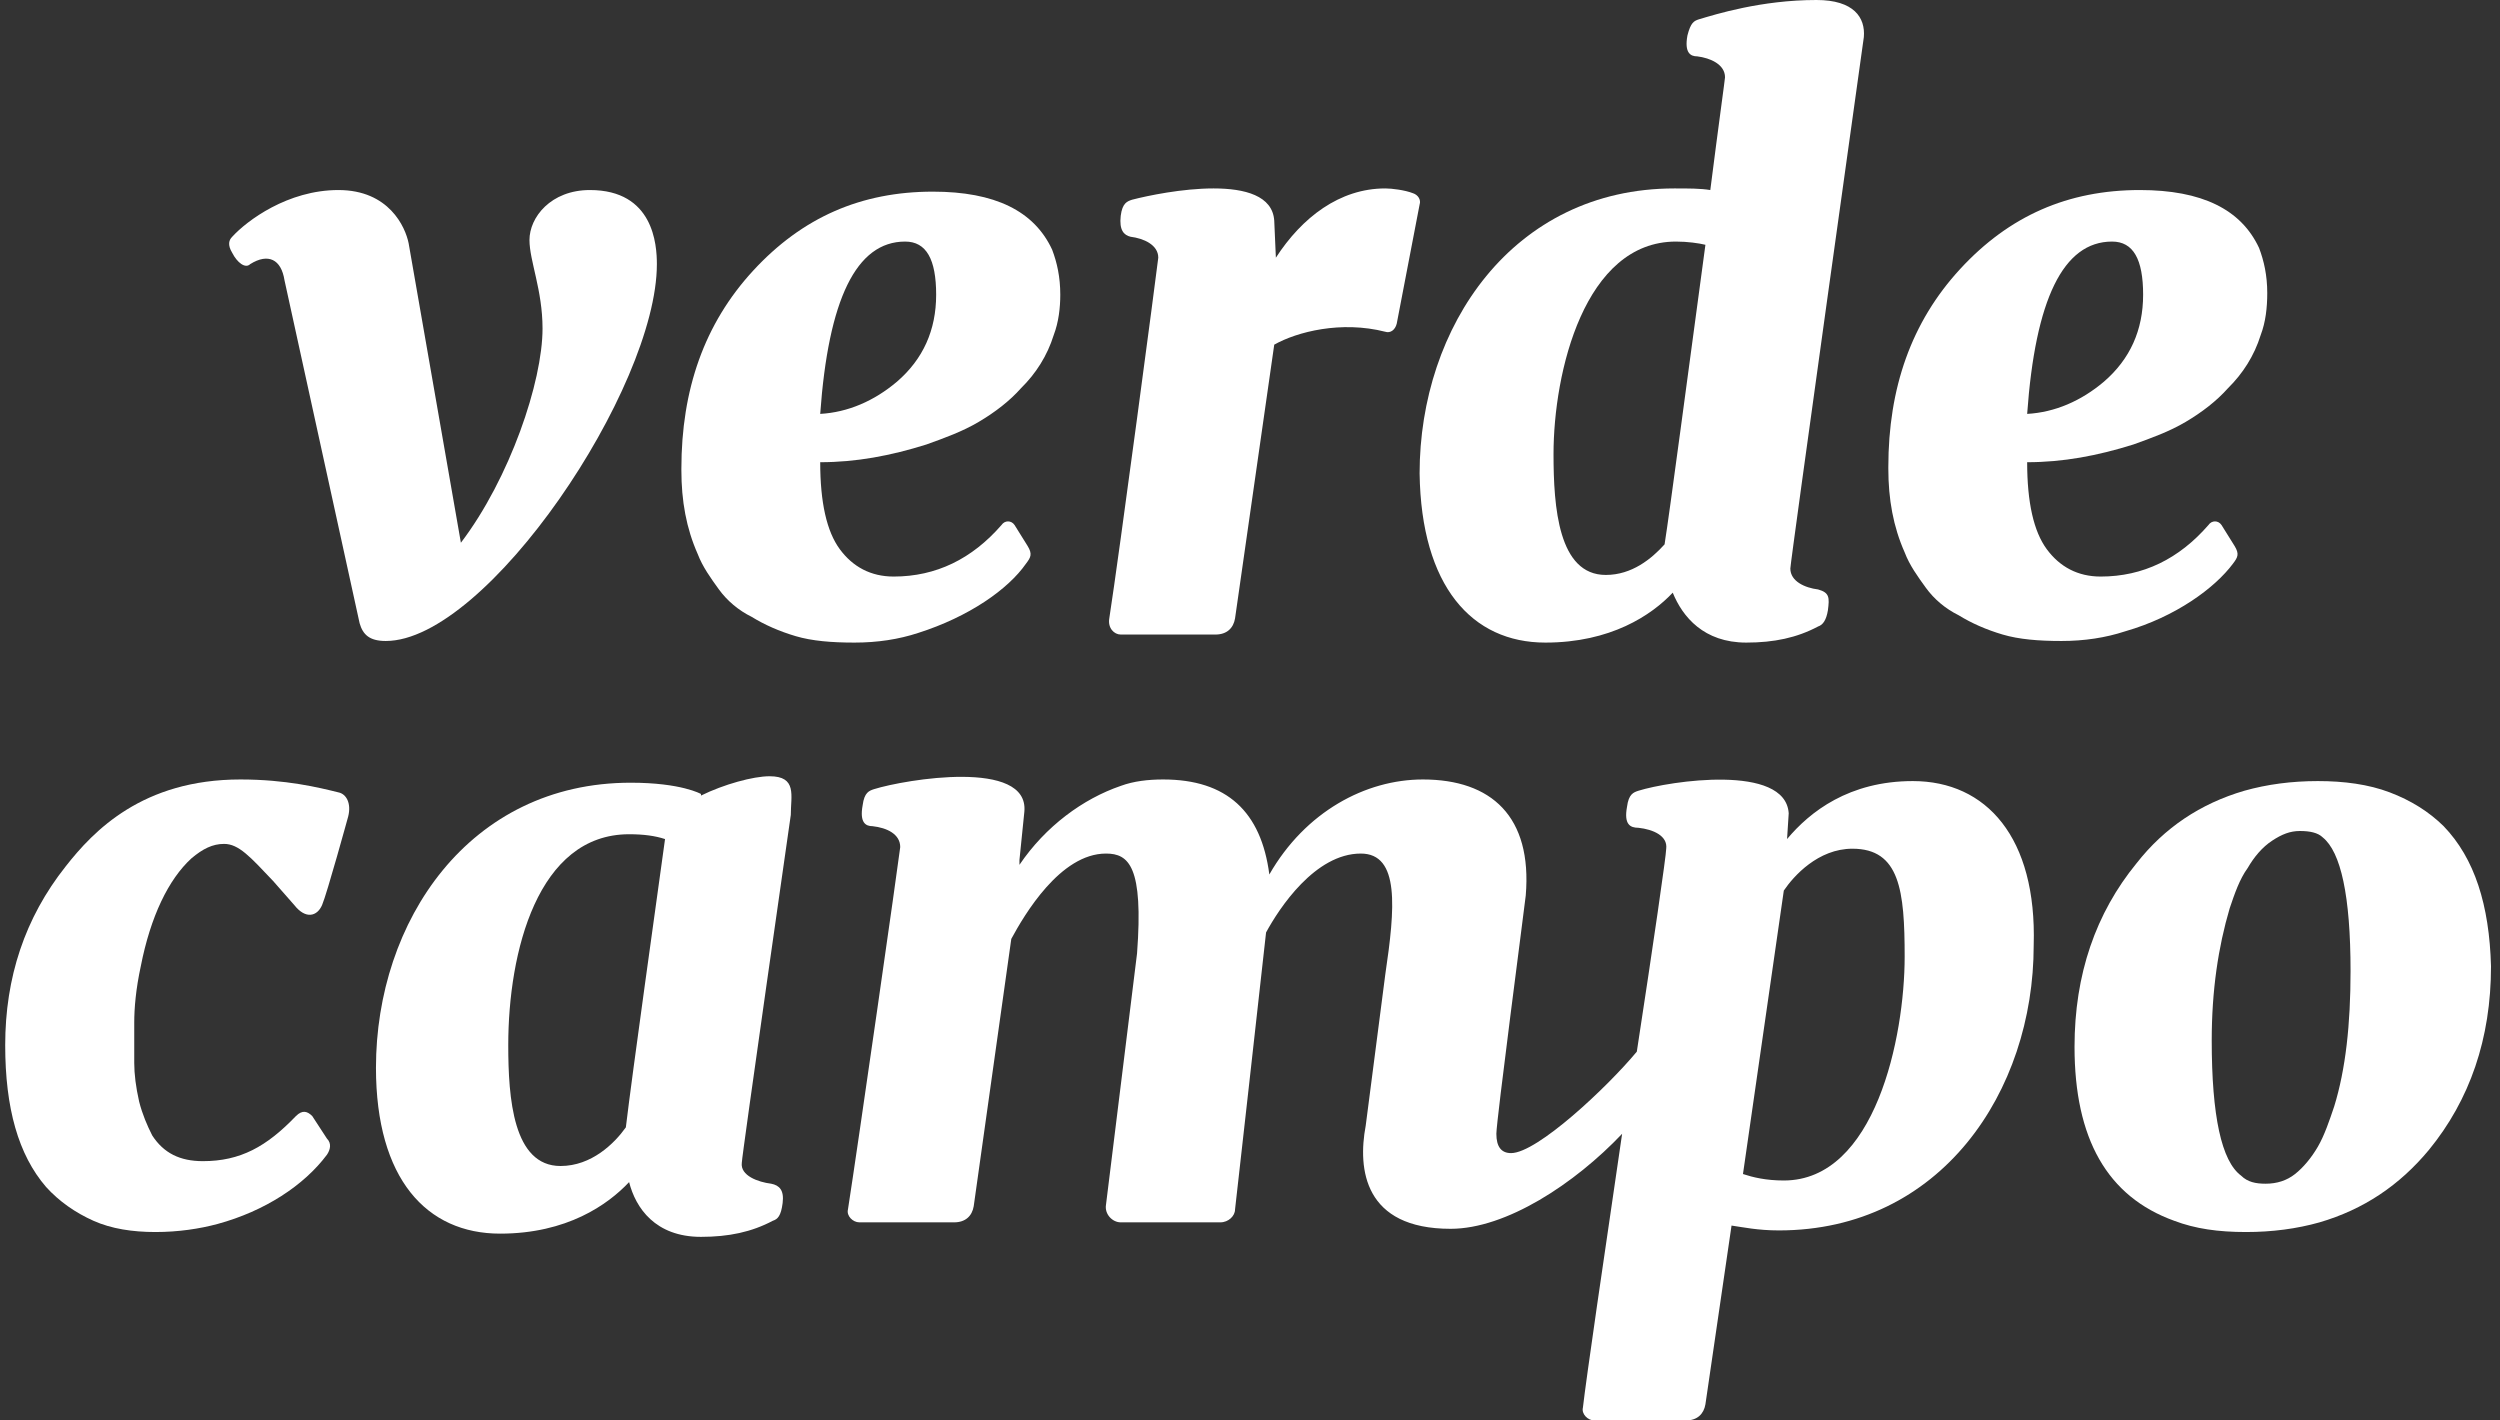 <svg width="132" height="75" viewBox="0 0 132 75" fill="none" xmlns="http://www.w3.org/2000/svg">
<rect x="0" y="0" width="132" height="75" fill="#333333" stroke="none"/>
<path d="M34.683 13.946C34.683 12.925 34.51 10.034 31.147 10.034C29.078 10.034 27.956 11.48 27.956 12.67C27.956 13.776 28.646 15.306 28.646 17.347C28.646 20.153 26.922 25.255 24.335 28.657L21.575 12.84C21.403 11.99 20.54 10.034 17.867 10.034C15.194 10.034 13.038 11.65 12.262 12.5C12.089 12.67 12.003 12.925 12.262 13.351C12.52 13.861 12.952 14.201 13.21 13.946C14.159 13.351 14.849 13.691 15.021 14.796L18.988 32.908C19.16 33.504 19.505 33.844 20.368 33.844C25.714 33.844 34.683 20.493 34.683 13.946Z" fill="white"/>
<path d="M111.518 12.755C112.639 12.755 113.157 13.691 113.157 15.561C113.157 17.432 112.467 18.963 111.087 20.153C109.88 21.174 108.5 21.769 107.034 21.854C107.465 15.816 108.931 12.755 111.518 12.755ZM117.9 29.762C118.159 29.422 118.245 29.252 117.986 28.827L117.296 27.721C117.124 27.466 116.779 27.466 116.606 27.721C115.054 29.507 113.157 30.442 110.915 30.442C109.708 30.442 108.759 29.932 108.069 28.997C107.379 28.061 107.034 26.531 107.034 24.405C108.931 24.405 110.742 24.065 112.64 23.47C113.588 23.13 114.537 22.789 115.399 22.279C116.261 21.769 117.037 21.174 117.641 20.493C118.417 19.728 119.021 18.793 119.366 17.687C119.625 17.007 119.711 16.242 119.711 15.476C119.711 14.541 119.538 13.776 119.28 13.095C118.331 11.055 116.261 10.034 112.984 10.034C109.19 10.034 106.086 11.395 103.499 14.201C100.912 17.007 99.704 20.493 99.704 24.66V24.745C99.704 26.361 99.963 27.806 100.567 29.167C100.825 29.847 101.256 30.442 101.688 31.038C102.119 31.633 102.722 32.143 103.412 32.483C104.102 32.908 104.878 33.249 105.741 33.504C106.603 33.759 107.638 33.844 108.845 33.844C110.052 33.844 111.174 33.674 112.208 33.334C114.882 32.568 116.951 31.038 117.9 29.762Z" fill="white"/>
<path d="M47.791 12.755C48.912 12.755 49.429 13.691 49.429 15.561C49.429 17.432 48.739 18.963 47.36 20.153C46.152 21.174 44.773 21.769 43.307 21.854C43.738 15.816 45.204 12.755 47.791 12.755ZM48.481 33.419C51.154 32.568 53.224 31.123 54.172 29.762C54.431 29.422 54.517 29.252 54.258 28.827L53.569 27.721C53.396 27.466 53.051 27.466 52.879 27.721C51.326 29.507 49.429 30.442 47.187 30.442C45.98 30.442 45.031 29.932 44.341 28.997C43.651 28.061 43.307 26.531 43.307 24.405C45.204 24.405 47.015 24.065 48.912 23.47C49.86 23.129 50.809 22.789 51.671 22.279C52.534 21.769 53.31 21.174 53.913 20.493C54.69 19.728 55.293 18.793 55.638 17.687C55.897 17.007 55.983 16.242 55.983 15.561C55.983 14.626 55.811 13.861 55.552 13.18C54.603 11.139 52.534 10.119 49.257 10.119C45.462 10.119 42.358 11.48 39.771 14.286C37.184 17.092 35.977 20.578 35.977 24.745V24.83C35.977 26.446 36.235 27.891 36.839 29.252C37.098 29.932 37.529 30.527 37.96 31.123C38.391 31.718 38.995 32.228 39.685 32.568C40.375 32.993 41.151 33.334 42.013 33.589C42.875 33.844 43.91 33.929 45.117 33.929C46.325 33.929 47.446 33.759 48.481 33.419Z" fill="white"/>
<path d="M59.174 33.504H64.175C64.779 33.504 65.124 33.164 65.21 32.654L67.28 18.198C68.487 17.517 70.815 16.922 73.144 17.517C73.403 17.602 73.661 17.432 73.747 17.092L74.955 10.8C75.041 10.544 74.868 10.289 74.61 10.204C74.179 10.034 73.489 9.949 73.144 9.949C70.729 9.949 68.746 11.48 67.366 13.606L67.28 11.65C67.107 9.014 61.416 10.119 59.777 10.544C59.519 10.63 59.26 10.714 59.174 11.395C59.087 12.16 59.346 12.415 59.691 12.5C60.381 12.585 61.157 12.925 61.157 13.606C61.071 14.371 59.087 29.337 58.57 32.654C58.484 33.164 58.829 33.504 59.174 33.504Z" fill="white"/>
<path d="M17.867 41.837C16.832 41.581 15.107 41.156 12.693 41.156C7.519 41.156 4.932 43.877 3.466 45.748C1.31 48.469 0.275 51.615 0.275 55.187C0.275 58.503 0.965 60.969 2.431 62.67C3.121 63.435 3.983 64.031 4.932 64.456C5.88 64.881 7.001 65.051 8.209 65.051C9.416 65.051 10.537 64.881 11.486 64.626C13.986 63.946 16.056 62.585 17.263 60.969C17.436 60.714 17.522 60.374 17.263 60.119L16.487 58.928C16.229 58.673 15.97 58.588 15.625 58.928C14.073 60.544 12.693 61.309 10.71 61.309C9.502 61.309 8.64 60.884 8.036 59.949C7.777 59.439 7.519 58.843 7.346 58.163C7.174 57.398 7.088 56.718 7.088 56.122C7.088 55.527 7.088 54.762 7.088 53.996C7.088 53.231 7.174 52.211 7.433 51.02C7.95 48.384 8.899 46.428 10.106 45.323C10.71 44.813 11.227 44.558 11.831 44.558C12.607 44.558 13.21 45.238 14.418 46.513C14.418 46.513 15.021 47.194 15.539 47.789C16.142 48.554 16.746 48.384 17.005 47.789C17.263 47.194 18.384 43.112 18.384 43.112C18.557 42.432 18.298 41.922 17.867 41.837Z" fill="white"/>
<path d="M123.246 58.418C122.988 59.184 122.729 59.949 122.384 60.544C122.039 61.139 121.608 61.65 121.177 61.99C120.745 62.33 120.228 62.5 119.624 62.5C119.107 62.5 118.676 62.415 118.331 62.075C117.296 61.309 116.779 58.928 116.779 54.932C116.779 52.296 117.124 50 117.727 47.959C117.986 47.194 118.245 46.428 118.676 45.833C119.021 45.238 119.452 44.728 119.969 44.388C120.487 44.047 120.918 43.877 121.435 43.877C121.953 43.877 122.384 43.962 122.643 44.217C123.591 44.983 124.109 47.279 124.109 51.275C124.109 54.081 123.85 56.462 123.246 58.418ZM129.024 43.622C128.248 42.857 127.299 42.262 126.178 41.837C125.057 41.411 123.764 41.241 122.384 41.241C121.004 41.241 119.711 41.411 118.503 41.751C116.175 42.432 114.278 43.707 112.812 45.578C110.656 48.214 109.535 51.445 109.535 55.272C109.535 60.119 111.26 63.18 114.795 64.456C115.916 64.881 117.124 65.051 118.59 65.051C119.969 65.051 121.263 64.881 122.47 64.541C124.799 63.86 126.696 62.585 128.248 60.714C130.404 58.078 131.525 54.847 131.525 51.02C131.439 47.789 130.663 45.323 129.024 43.622Z" fill="white"/>
<path d="M33.045 59.524C32.441 60.374 31.234 61.565 29.595 61.565C27.094 61.565 26.836 57.993 26.836 55.187C26.836 50.255 28.388 44.048 33.217 44.048C33.993 44.048 34.597 44.133 35.114 44.303C34.683 47.449 33.389 56.633 33.045 59.524ZM40.633 40.986C39.771 40.986 38.219 41.411 37.011 42.007V41.922C37.011 41.922 35.977 41.327 33.303 41.327C24.766 41.327 19.851 48.639 19.851 56.378C19.851 62.245 22.524 65.136 26.404 65.136C29.94 65.136 32.096 63.605 33.217 62.415C33.562 63.776 34.597 65.306 37.011 65.306C38.477 65.306 39.685 65.051 40.806 64.456C41.064 64.371 41.237 64.201 41.323 63.52C41.409 62.84 41.151 62.585 40.719 62.5C40.03 62.415 39.081 62.075 39.167 61.395C39.167 61.054 41.754 43.027 41.754 43.027C41.754 42.007 42.099 40.986 40.633 40.986Z" fill="white"/>
<path d="M88.493 12.755C89.097 12.755 89.701 12.84 90.046 12.925C89.183 19.303 88.149 27.126 87.89 28.742C87.2 29.507 86.165 30.357 84.785 30.357C82.285 30.357 82.026 26.786 82.026 23.98C82.026 19.643 83.664 12.755 88.493 12.755ZM81.595 33.929C85.044 33.929 87.2 32.483 88.321 31.293C88.838 32.568 89.96 33.929 92.202 33.929C93.668 33.929 94.875 33.674 95.996 33.078C96.255 32.993 96.427 32.738 96.513 32.228C96.6 31.548 96.6 31.293 95.996 31.123C95.306 31.038 94.53 30.698 94.53 30.017C94.53 29.677 98.411 1.956 98.411 1.956C98.497 0.935 97.893 0 95.91 0C92.978 0 90.563 0.765 89.701 1.02C89.442 1.105 89.27 1.19 89.097 1.871C88.925 2.806 89.27 2.976 89.615 2.976C90.305 3.061 91.081 3.401 91.081 4.082C91.081 4.167 90.736 6.633 90.304 10.034C89.787 9.949 89.183 9.949 88.407 9.949C79.87 9.949 74.955 17.262 74.955 25C75.041 30.953 77.714 33.929 81.595 33.929Z" fill="white"/>
<path d="M94.185 62.33C93.236 62.33 92.546 62.16 92.029 61.989L94.185 47.023C94.702 46.258 95.996 44.812 97.807 44.812C100.308 44.812 100.566 47.023 100.566 50.51C100.566 54.761 99.014 62.33 94.185 62.33ZM100.998 41.241C97.634 41.241 95.565 42.857 94.357 44.302L94.444 42.942C94.271 40.306 88.148 41.241 86.51 41.751C86.251 41.836 85.993 41.921 85.906 42.602C85.734 43.537 86.079 43.707 86.51 43.707C87.286 43.792 88.062 44.132 87.976 44.812C87.976 45.153 87.286 49.914 86.424 55.527C84.871 57.398 81.163 60.884 79.784 60.884C79.266 60.884 79.008 60.544 79.008 59.864C79.008 59.183 80.474 48.044 80.56 47.278C80.905 43.112 78.749 41.156 75.127 41.156C72.109 41.156 68.918 42.857 67.021 46.173C66.59 42.857 64.779 41.156 61.416 41.156C60.639 41.156 59.863 41.241 59.173 41.496C57.19 42.176 55.207 43.622 53.827 45.663V45.408L54.086 42.857C54.344 40.05 47.79 41.156 46.152 41.666C45.893 41.751 45.635 41.836 45.548 42.517C45.376 43.452 45.721 43.622 46.066 43.622C46.842 43.707 47.532 44.047 47.532 44.727C47.446 45.493 45.29 60.544 44.772 63.86C44.686 64.2 45.031 64.54 45.376 64.54H50.377C50.981 64.54 51.326 64.2 51.412 63.69L53.396 49.574C54.086 48.299 55.983 45.068 58.397 45.068C59.605 45.068 60.381 45.748 60.036 50.34L58.397 63.605C58.311 64.115 58.742 64.54 59.173 64.54H64.434C64.865 64.54 65.21 64.2 65.21 63.86C65.21 63.86 66.59 51.615 66.848 49.234C67.538 47.959 69.435 45.068 71.85 45.068C73.92 45.068 73.661 47.959 73.144 51.445L72.109 59.438C71.678 61.734 72.022 64.881 76.593 64.881C79.525 64.881 83.147 62.5 85.648 59.864C84.699 66.326 83.751 72.789 83.578 74.319C83.492 74.66 83.837 75 84.182 75H89.011C89.615 75 89.959 74.66 90.046 74.149L91.425 64.71C92.029 64.796 92.805 64.966 93.926 64.966C102.464 64.966 107.379 57.653 107.379 49.914C107.551 44.217 104.878 41.241 100.998 41.241Z" fill="white"/>
</svg>
